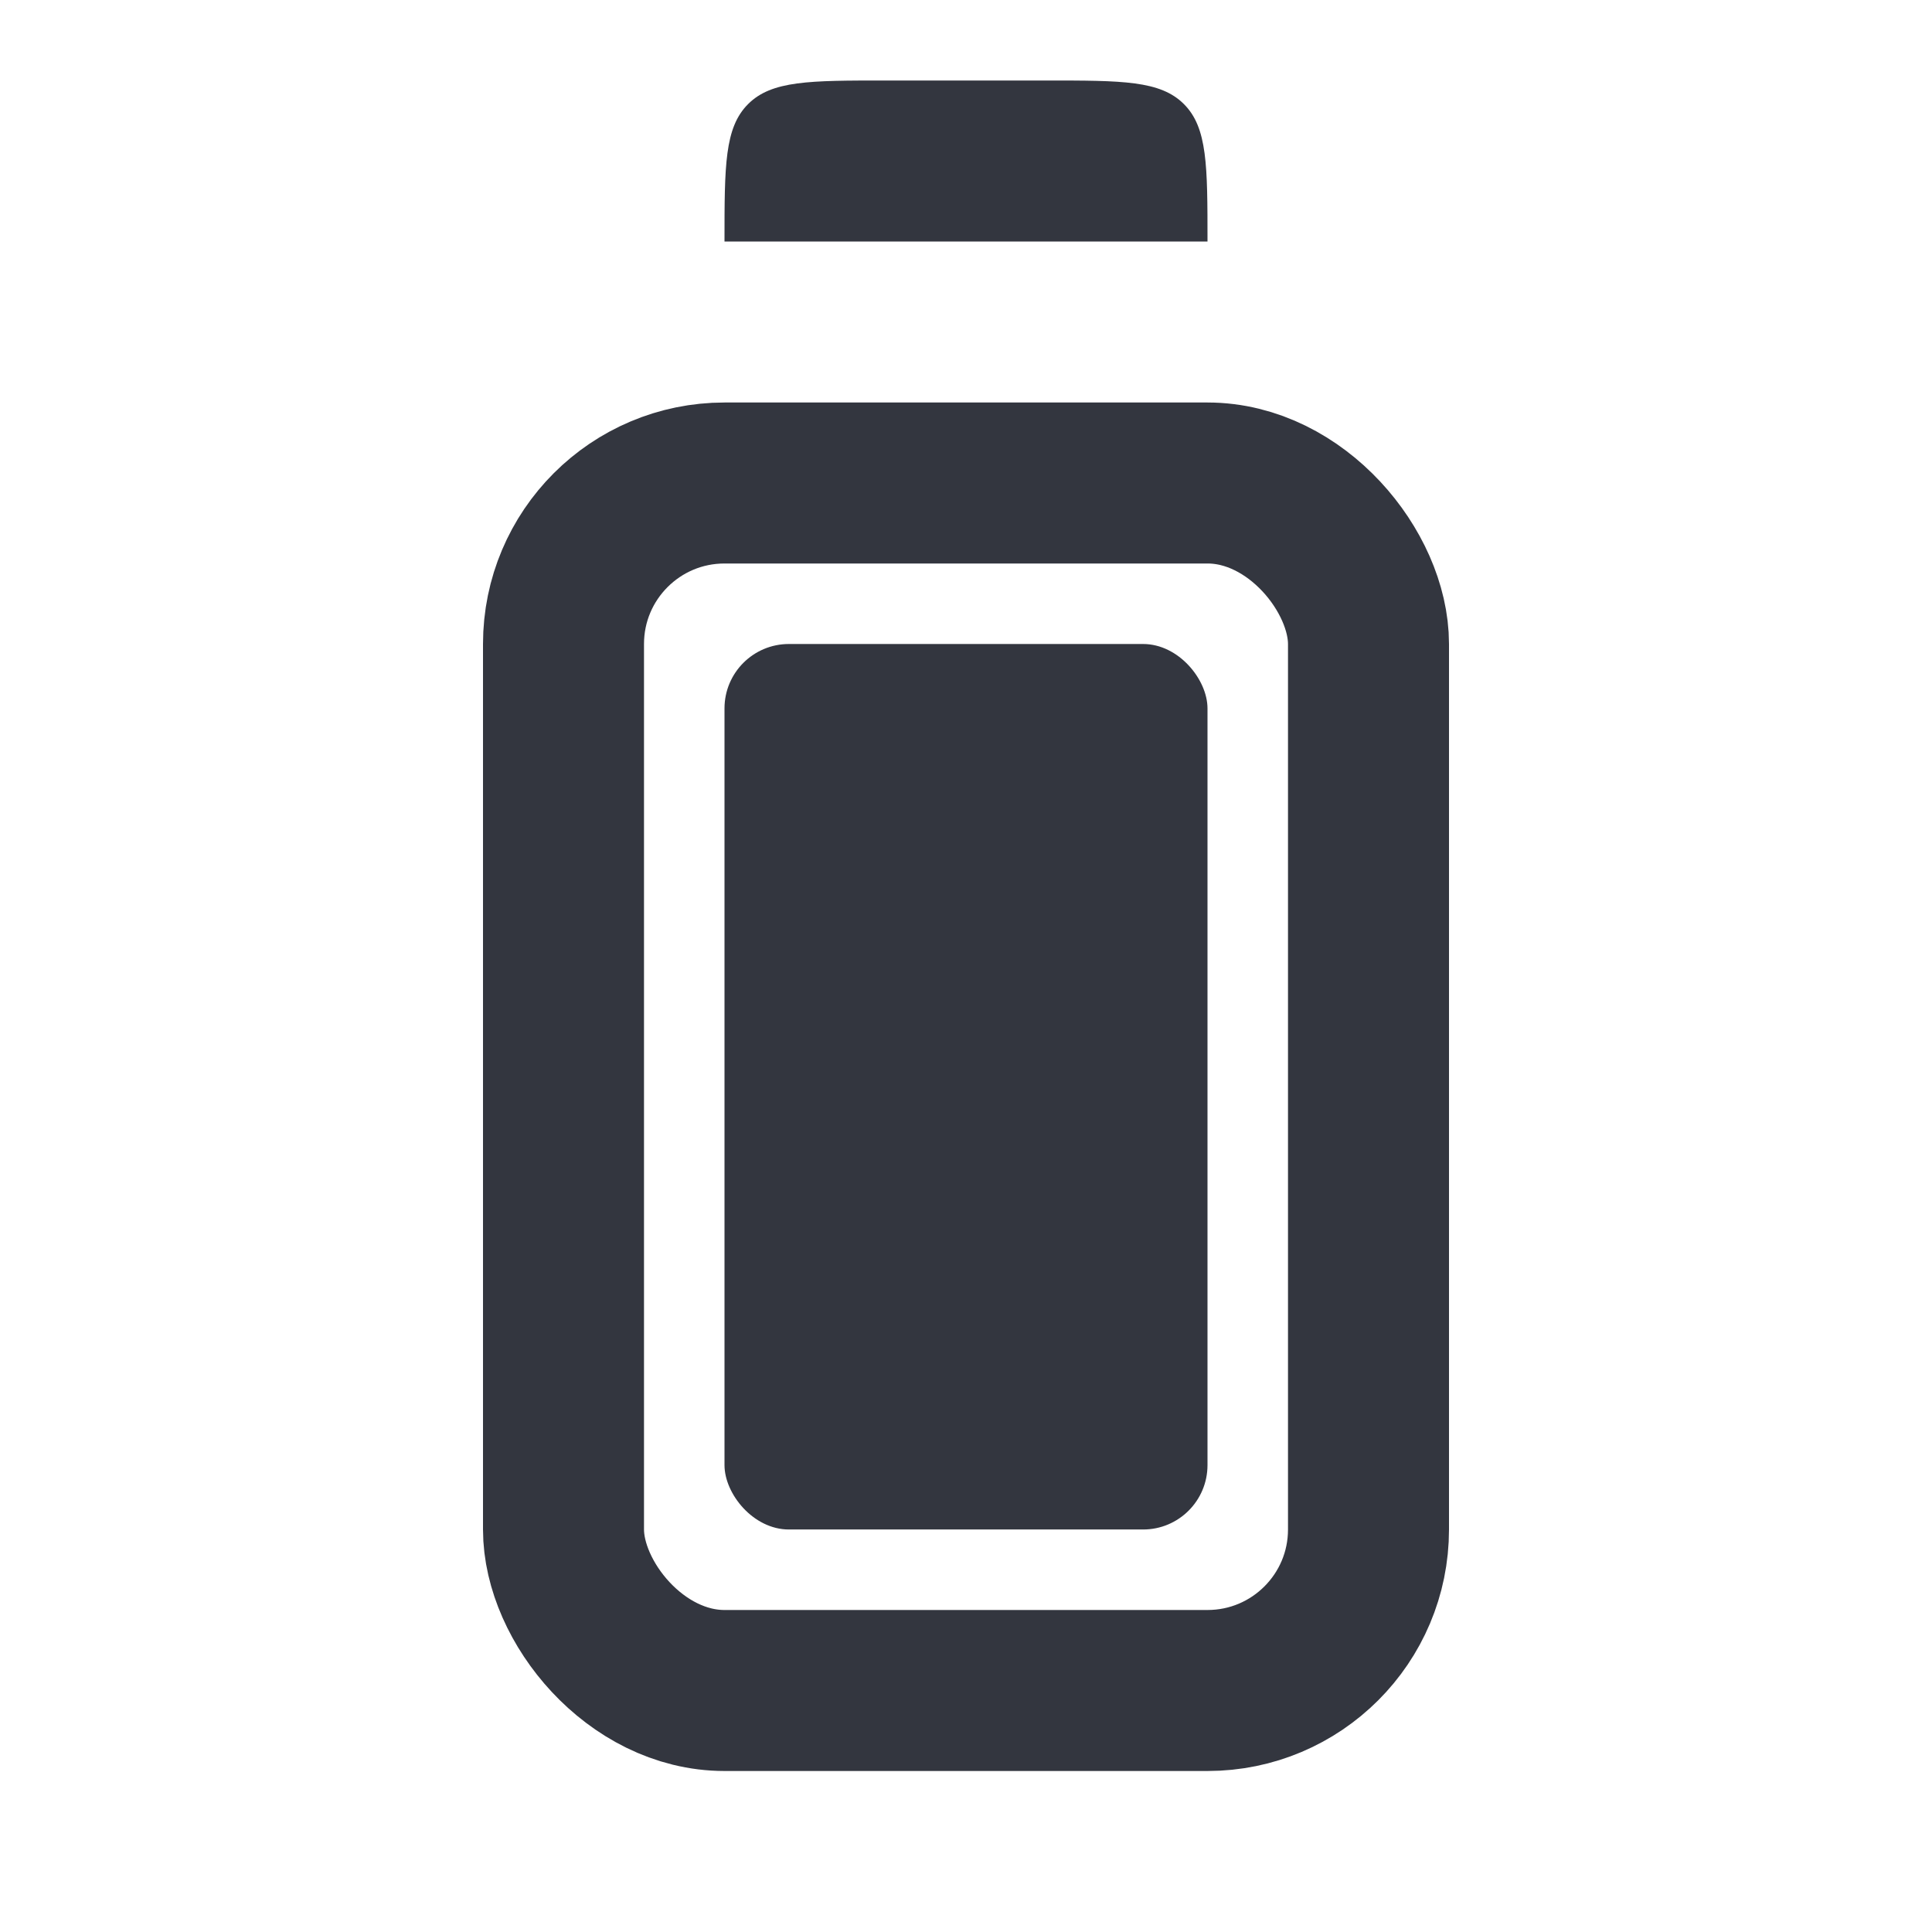 <?xml version="1.0" encoding="utf-8"?><!-- Скачано с сайта svg4.ru / Downloaded from svg4.ru -->
<svg width="800px" height="800px" viewBox="0 0 24 24" fill="none" xmlns="http://www.w3.org/2000/svg">
<rect x="7" y="6" width="10" height="15" rx="2" stroke="#33363F" stroke-width="2"/>
<rect x="9" y="8" width="6" height="11" rx="0.8" fill="#33363F"/>
<path fill-rule="evenodd" clip-rule="evenodd" d="M9.293 1.293C9 1.586 9 2.057 9 3H15C15 2.057 15 1.586 14.707 1.293C14.414 1 13.943 1 13 1H11C10.057 1 9.586 1 9.293 1.293Z" fill="#33363F"/>
</svg>